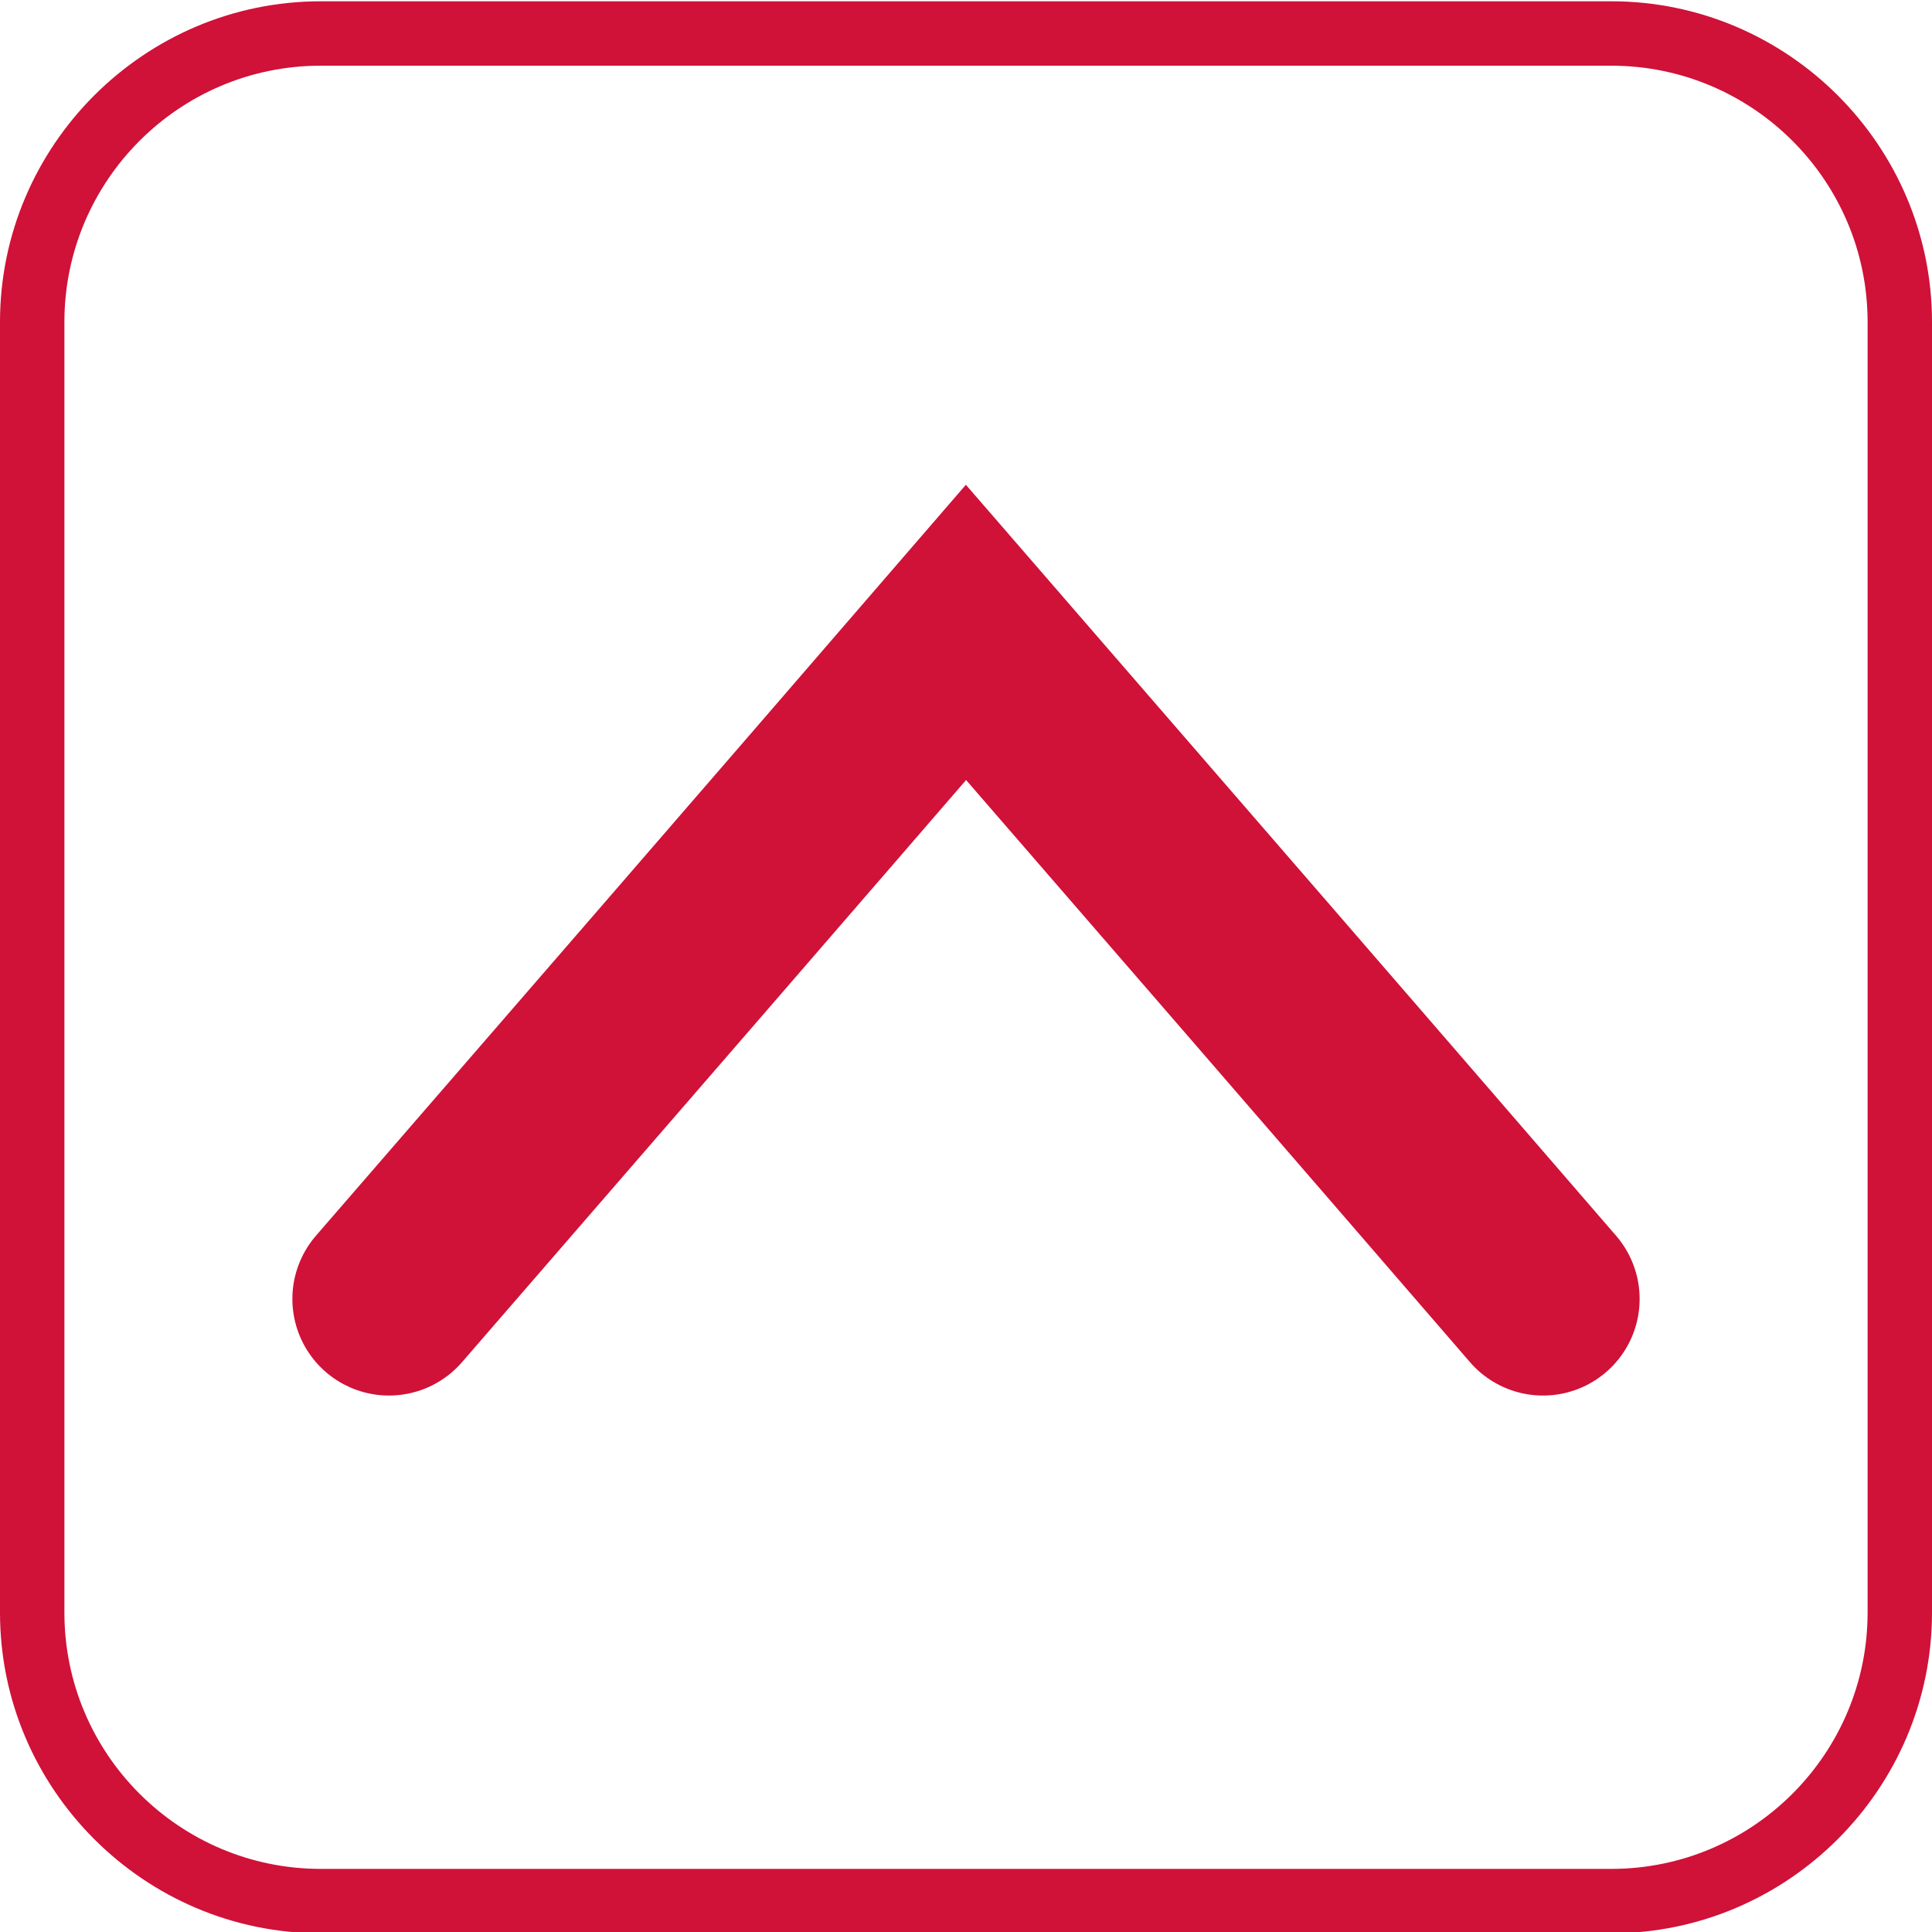 <?xml version="1.0" encoding="UTF-8"?>
<svg id="uptotop" xmlns="http://www.w3.org/2000/svg" viewBox="0 0 30 30">
  <defs>
    <style>
      .cls-1 {
        fill: none;
        stroke: #d01138;
        stroke-linecap: round;
        stroke-miterlimit: 10;
        stroke-width: 3px;
      }

      .cls-2 {
        fill: #d01138;
      }
    </style>
  </defs>
  <g id="Quadrat">
    <path class="cls-2" d="M25.02,1.02c2.19,0,3.98,1.78,3.98,3.98V25.04c0,2.19-1.78,3.98-3.98,3.98H4.98c-2.19,0-3.98-1.78-3.98-3.98V5C1,2.81,2.78,1.02,4.98,1.02H25.02M25.02,.02H4.98C2.24,.02,0,2.26,0,5V25.04C0,27.78,2.24,30.02,4.98,30.02H25.02c2.74,0,4.98-2.24,4.98-4.98V5C30,2.26,27.76,.02,25.02,.02h0Z"/>
  </g>
  <path id="Pfeil_hoch" data-name="Pfeil hoch" class="cls-1" d="M6.04,20.17c2.99-3.45,5.98-6.9,8.96-10.35,2.99,3.45,5.98,6.9,8.96,10.35"/>
</svg>